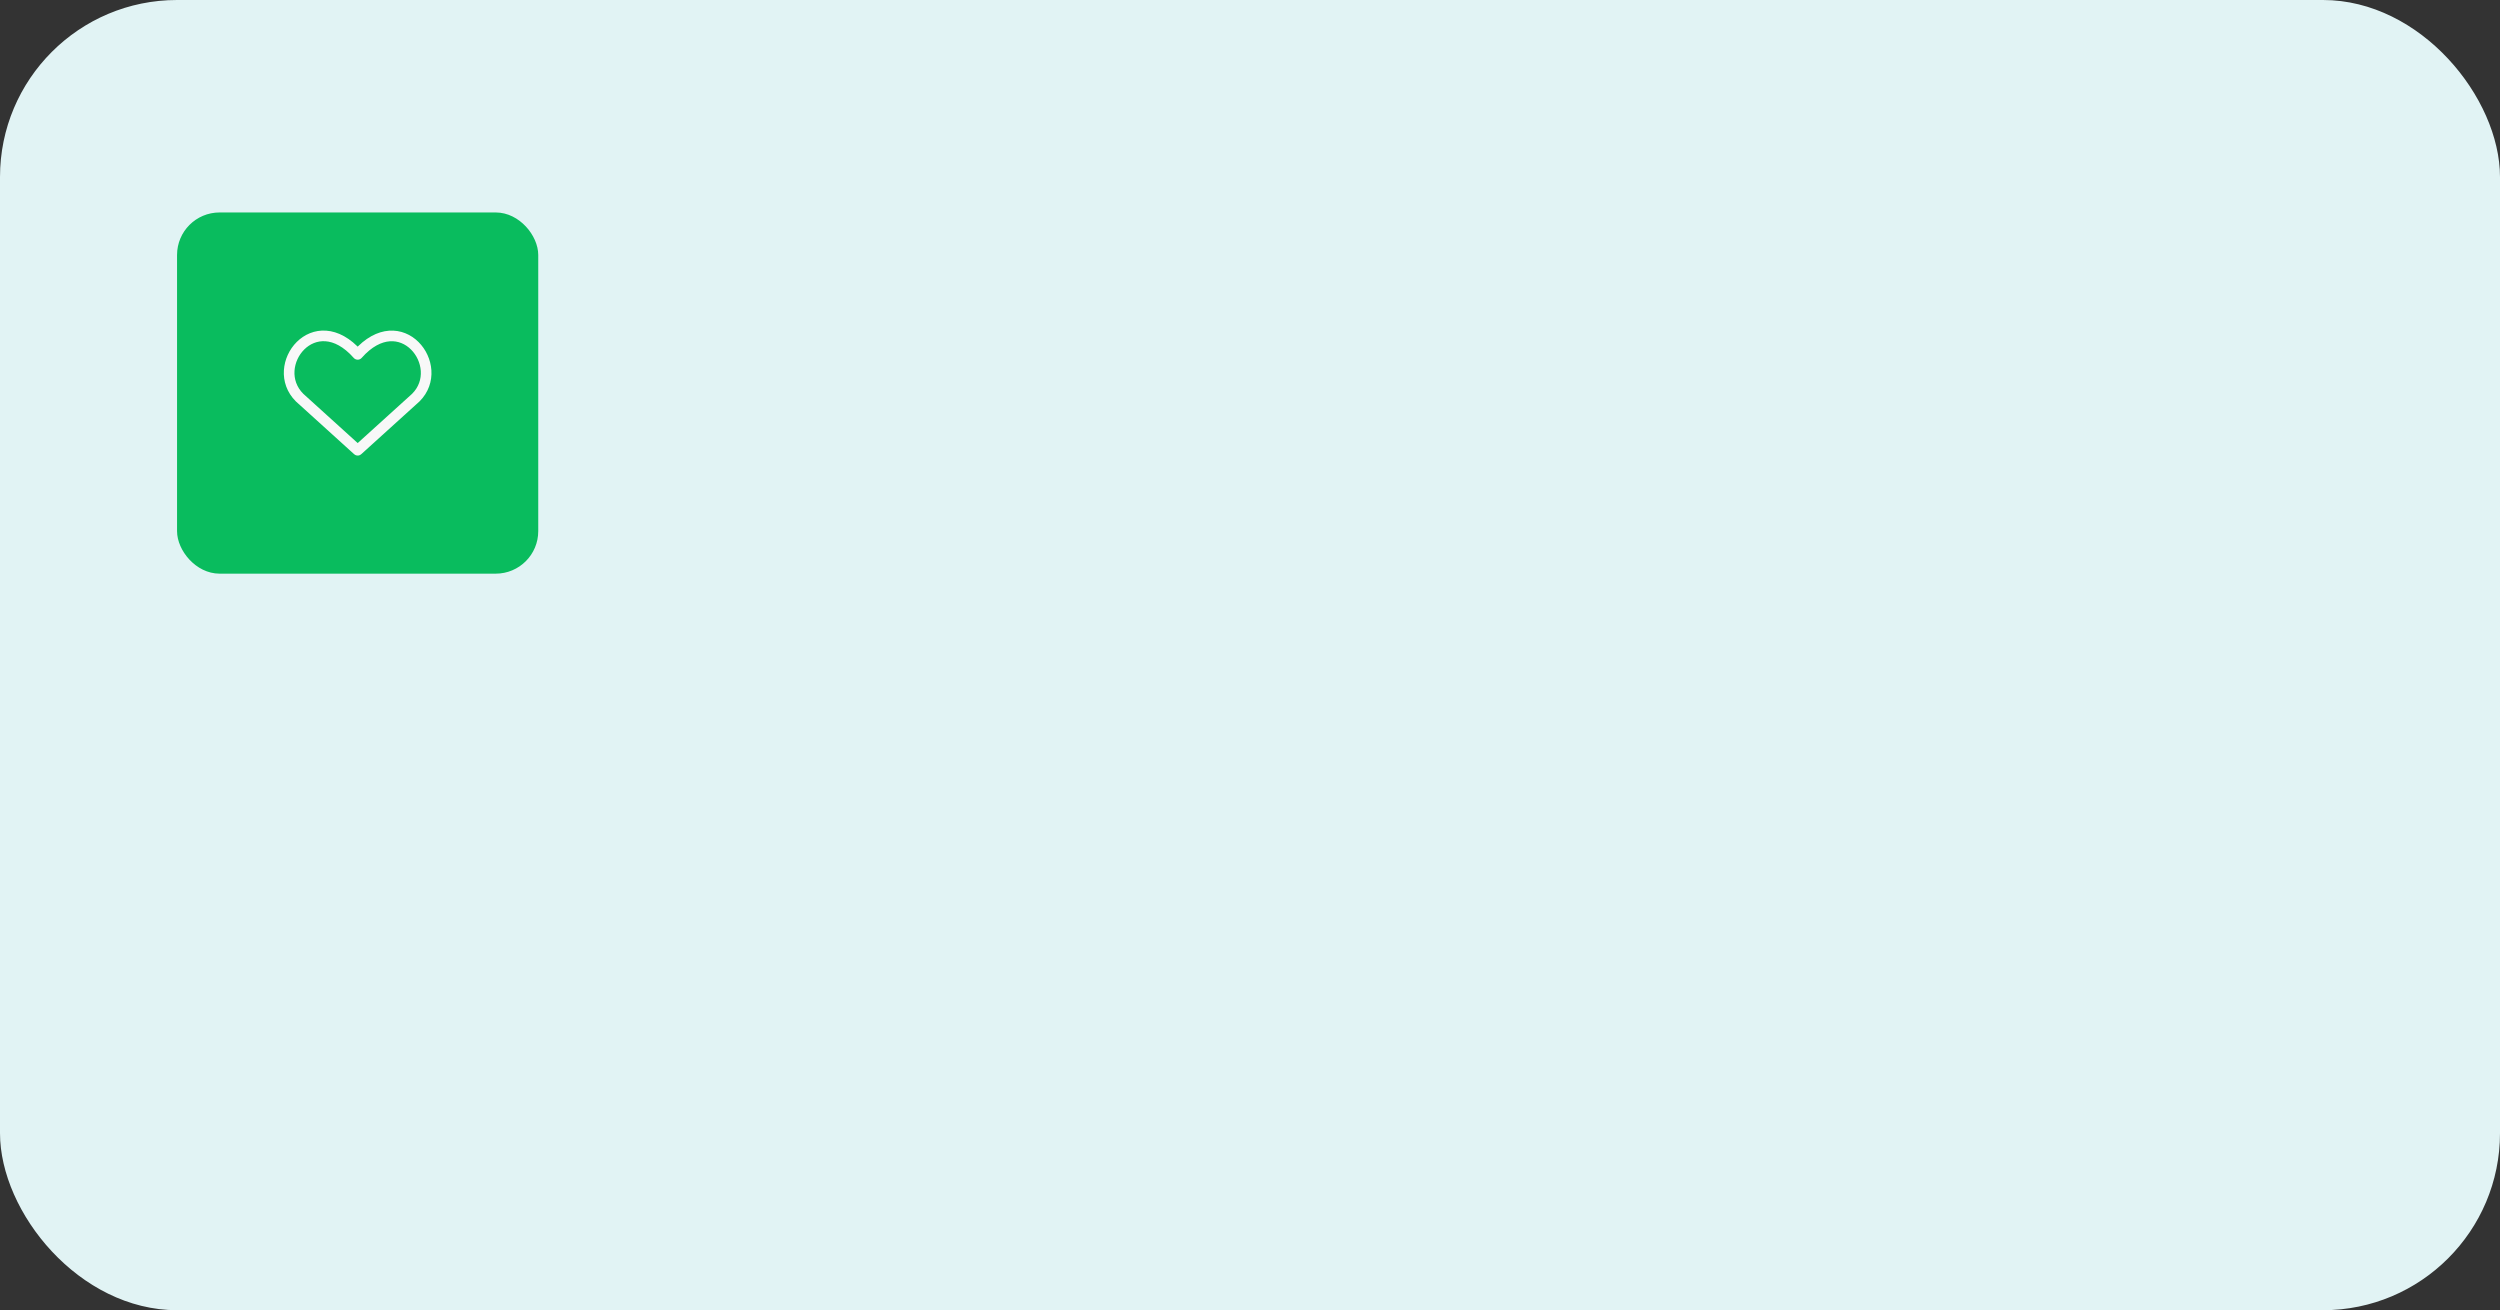 <?xml version="1.0" encoding="UTF-8"?> <svg xmlns="http://www.w3.org/2000/svg" width="353" height="185" viewBox="0 0 353 185" fill="none"><rect x="0" y="0" width="353" height="185" fill="#333333" stroke="none"/><rect width="353" height="185" rx="25" fill="#E1F3F4"></rect><rect x="25.5" y="30.5" width="50" height="50" rx="5.5" fill="#09BC5E"></rect><rect x="25.5" y="30.5" width="50" height="50" rx="5.5" stroke="#09BC5E"></rect><path d="M50.506 63.574L42.295 56.136C37.832 51.673 44.392 43.105 50.506 50.037C56.62 43.105 63.151 51.703 58.718 56.136L50.506 63.574Z" stroke="#F8F8F8" stroke-width="1.5" stroke-linecap="round" stroke-linejoin="round"></path></svg> 
